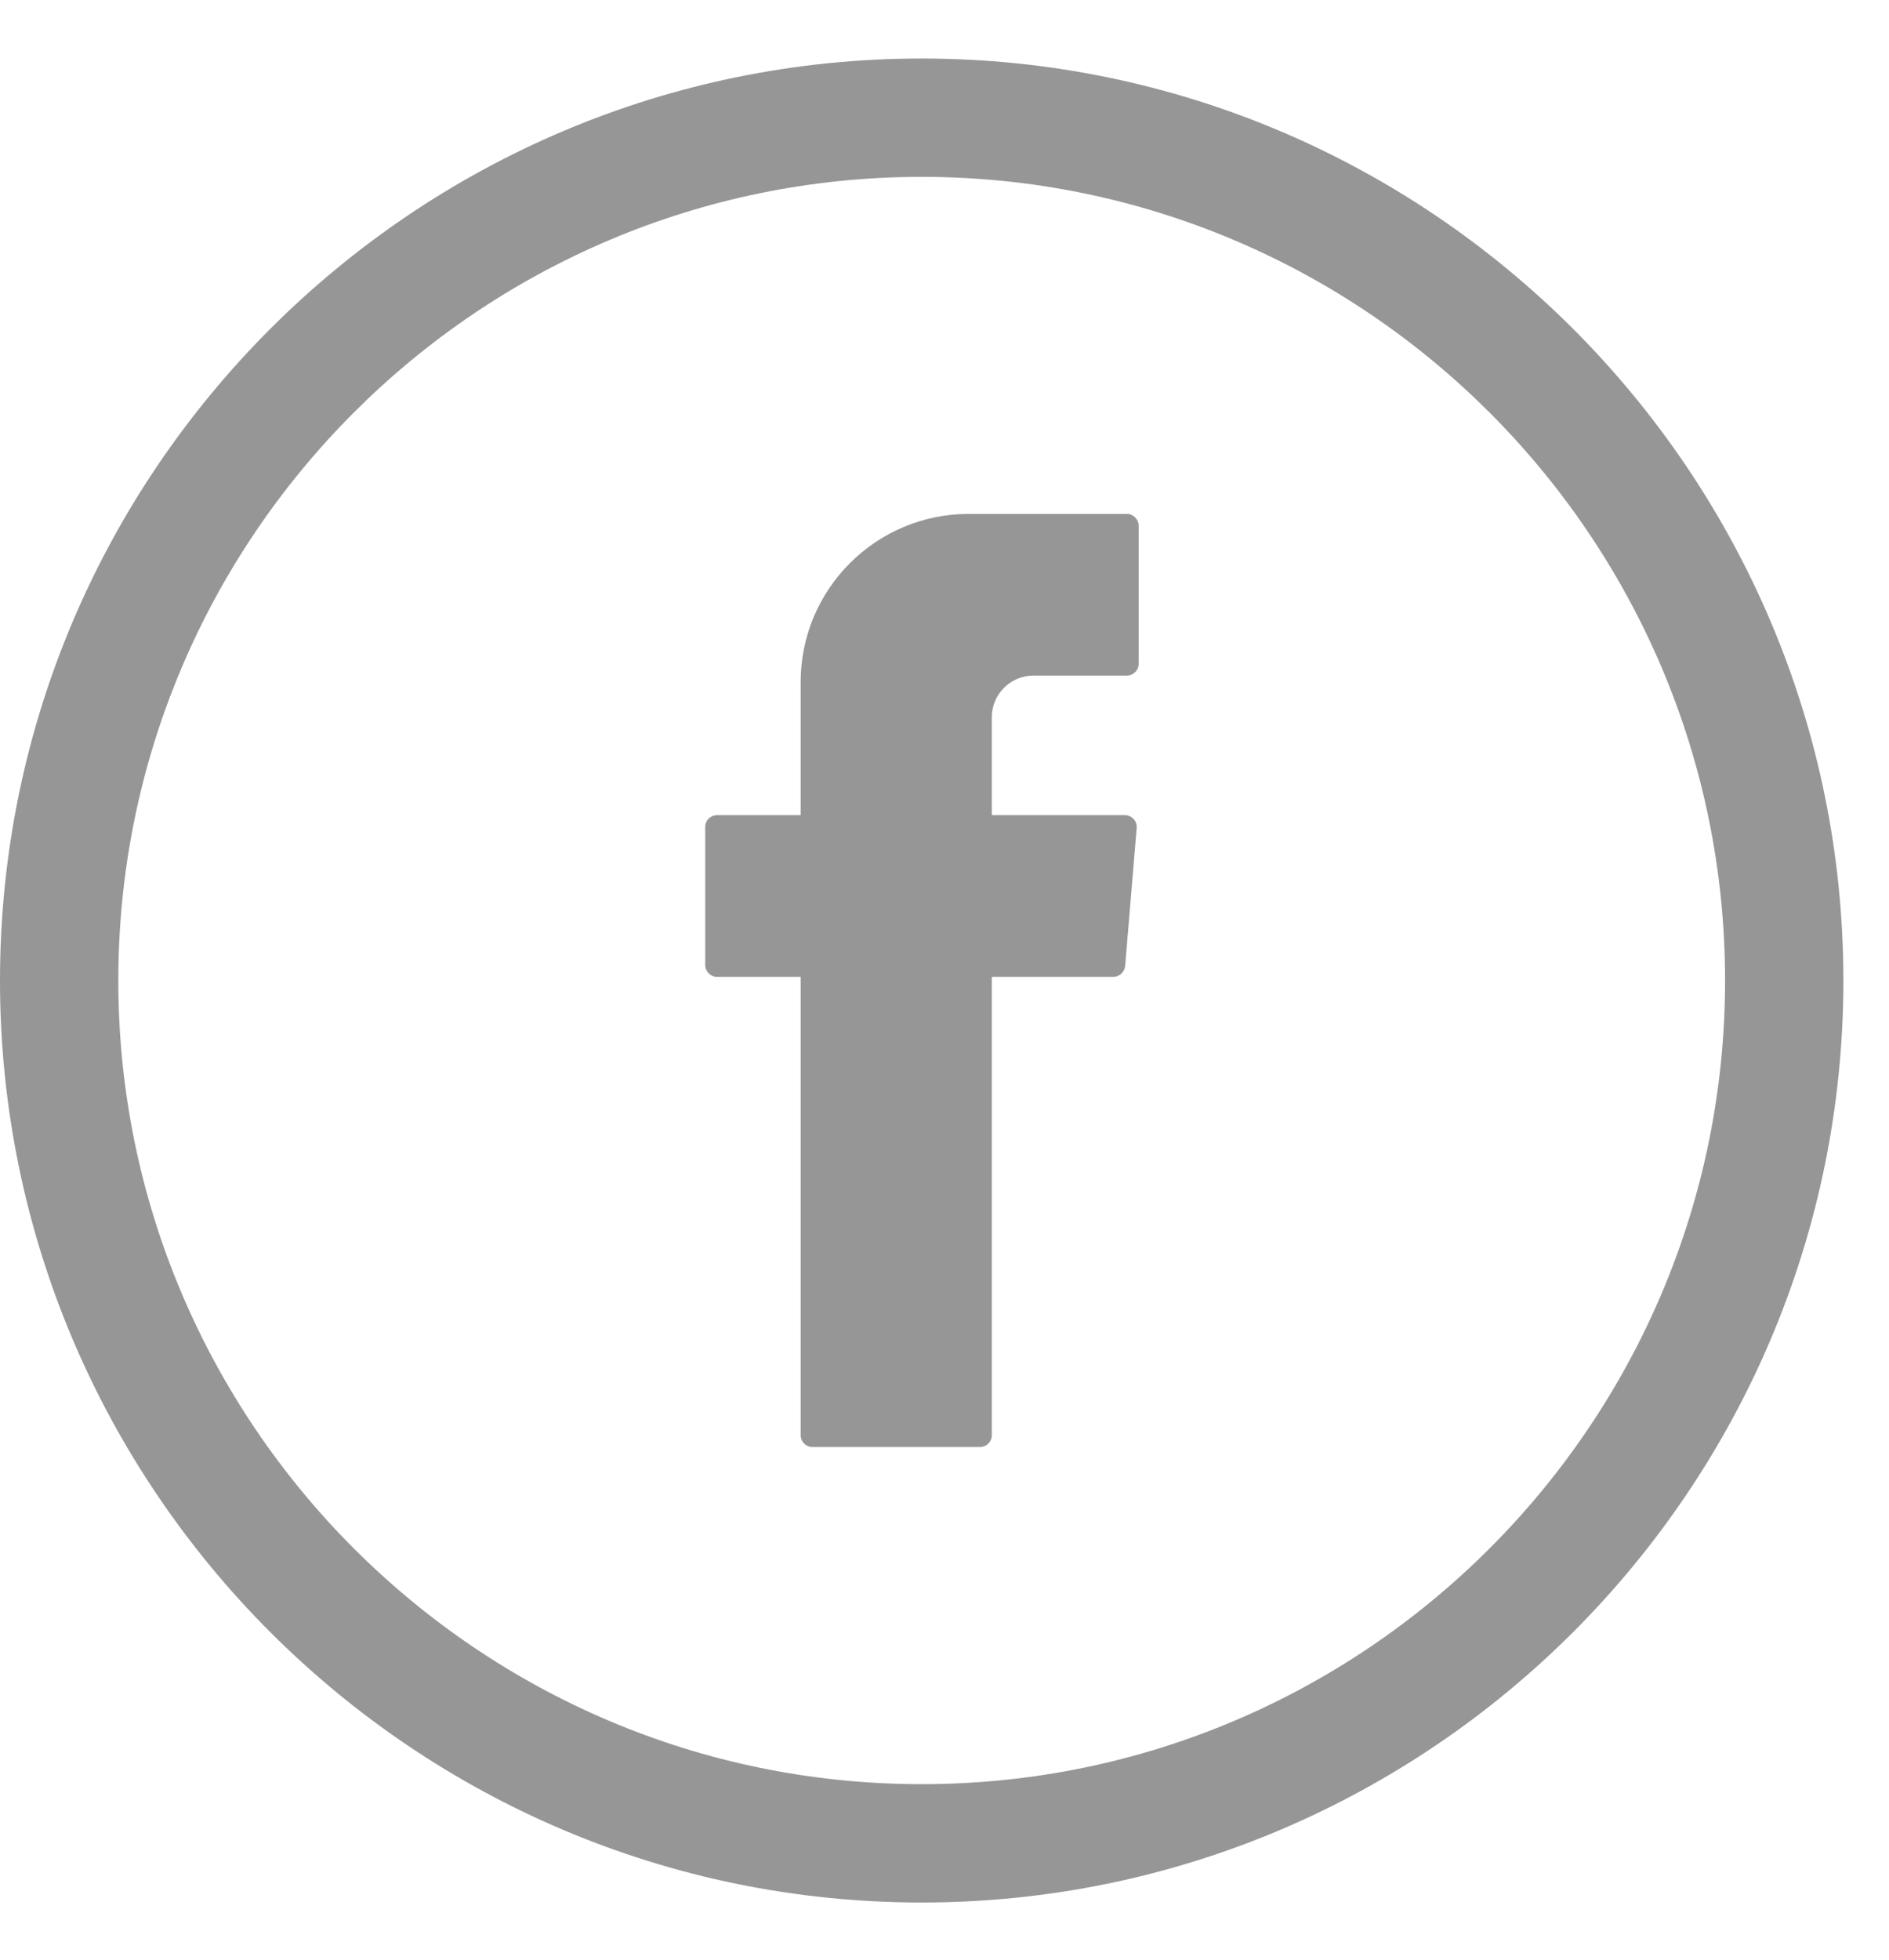 <svg xmlns="http://www.w3.org/2000/svg" width="27" height="28" viewBox="0 0 27 28" fill="none"><path fill-rule="evenodd" clip-rule="evenodd" d="M11.444 14.062V20.507C11.444 20.598 11.518 20.675 11.613 20.675H14.007C14.099 20.675 14.176 20.602 14.176 20.507L14.176 13.957H15.913C16.001 13.957 16.071 13.89 16.082 13.802L16.247 11.829C16.254 11.731 16.177 11.647 16.078 11.647H14.176V10.247C14.176 9.92 14.443 9.653 14.77 9.653H16.106C16.198 9.653 16.275 9.579 16.275 9.484V7.512C16.275 7.421 16.201 7.343 16.106 7.343H13.845C12.52 7.343 11.444 8.419 11.444 9.745V11.647H10.249C10.157 11.647 10.08 11.72 10.08 11.815L10.08 13.788C10.08 13.879 10.154 13.957 10.249 13.957H11.444V14.062Z" fill="#969696"></path><path d="M13.174 0.836C5.91 0.836 0 6.746 0 14.009C0 21.273 5.91 27.183 13.174 27.183C20.438 27.183 26.348 21.273 26.348 14.009C26.348 6.746 20.438 0.836 13.174 0.836ZM24.657 14.009C24.657 20.341 19.506 25.492 13.174 25.492C6.842 25.492 1.691 20.341 1.691 14.009C1.691 7.677 6.842 2.527 13.174 2.527C19.506 2.527 24.657 7.677 24.657 14.009Z" fill="#969696"></path></svg>